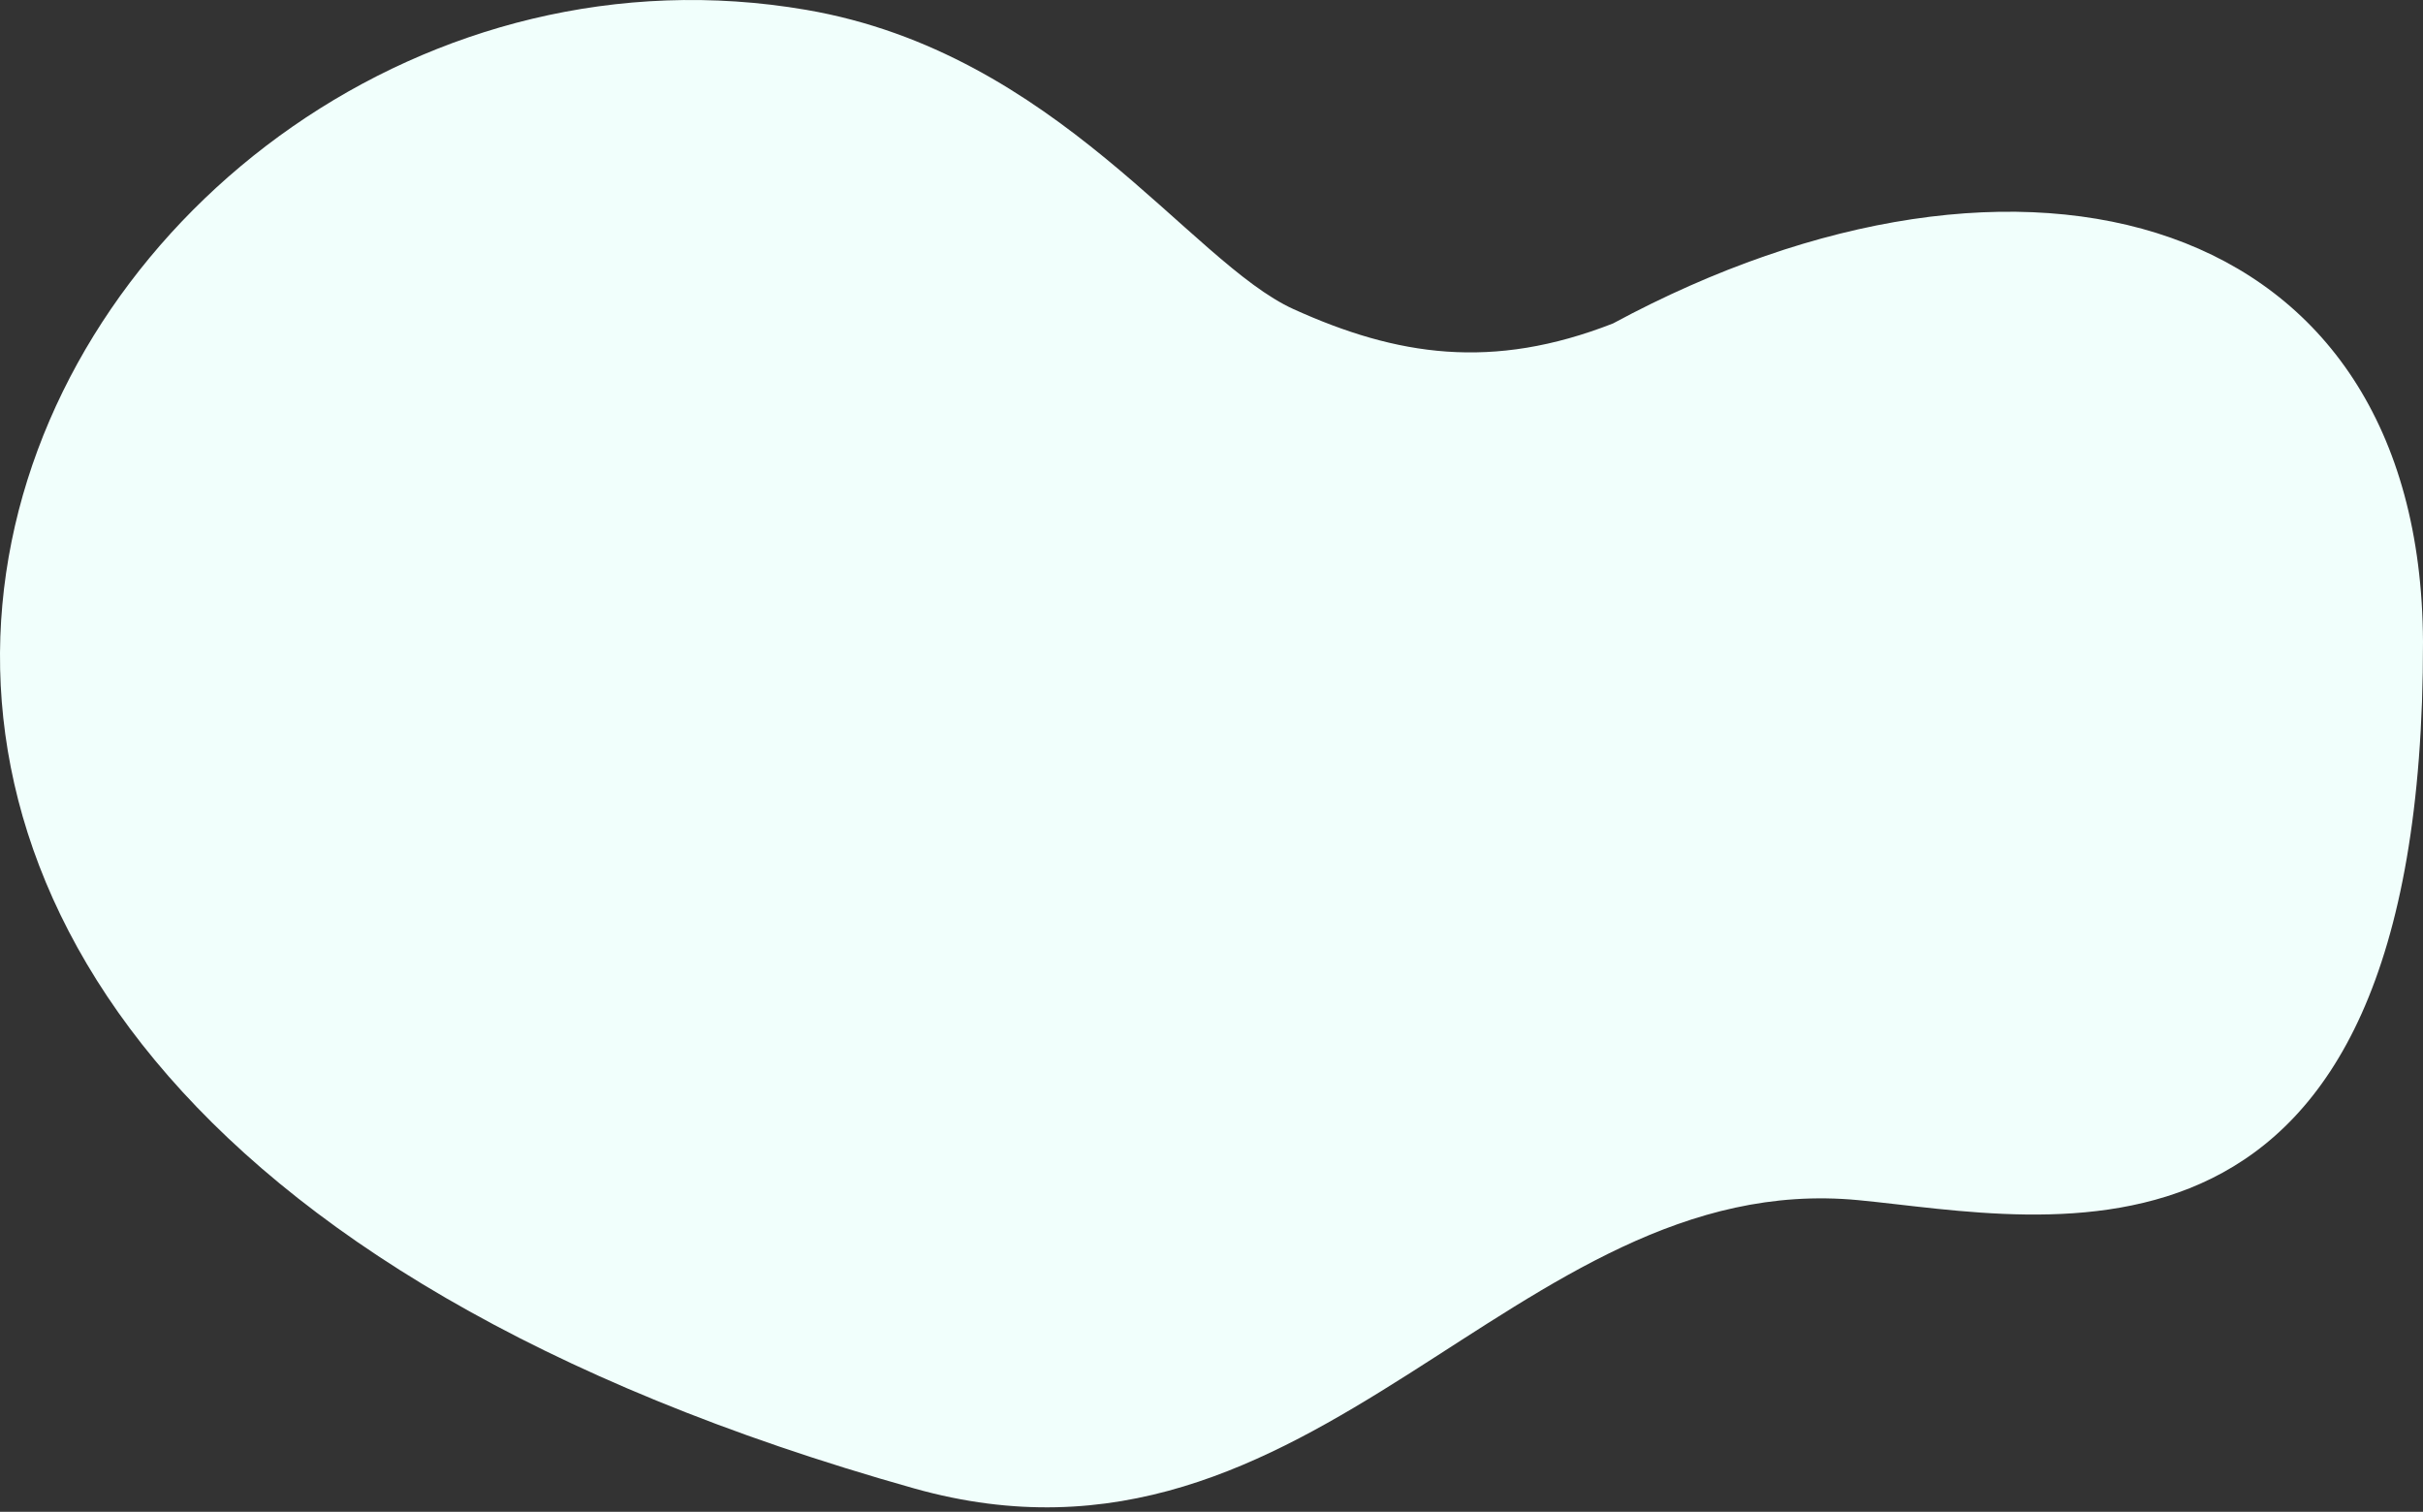<?xml version="1.0" encoding="UTF-8"?> <svg xmlns="http://www.w3.org/2000/svg" width="460" height="287" viewBox="0 0 460 287" fill="none"><rect x="0" y="0" width="460" height="287" fill="#333333" stroke="none"/> <g clip-path="url(#clip0)"> <path fill-rule="evenodd" clip-rule="evenodd" d="M173.588 282.572C250.062 304.074 287.273 221.561 352.797 227.839C388.666 231.275 460.16 248.692 460 121.82C459.6 39.911 384.088 19.401 306.219 61.407C283.305 70.366 265.215 67.589 245.573 58.687C225.932 49.786 200.67 10.046 153.06 1.871C9.784 -22.732 -112.807 202.05 173.588 282.572Z" fill="#F1FFFC"></path> </g> <defs> <clipPath id="clip0"> <rect width="460" height="286.157" fill="white"></rect> </clipPath> </defs> </svg> 
